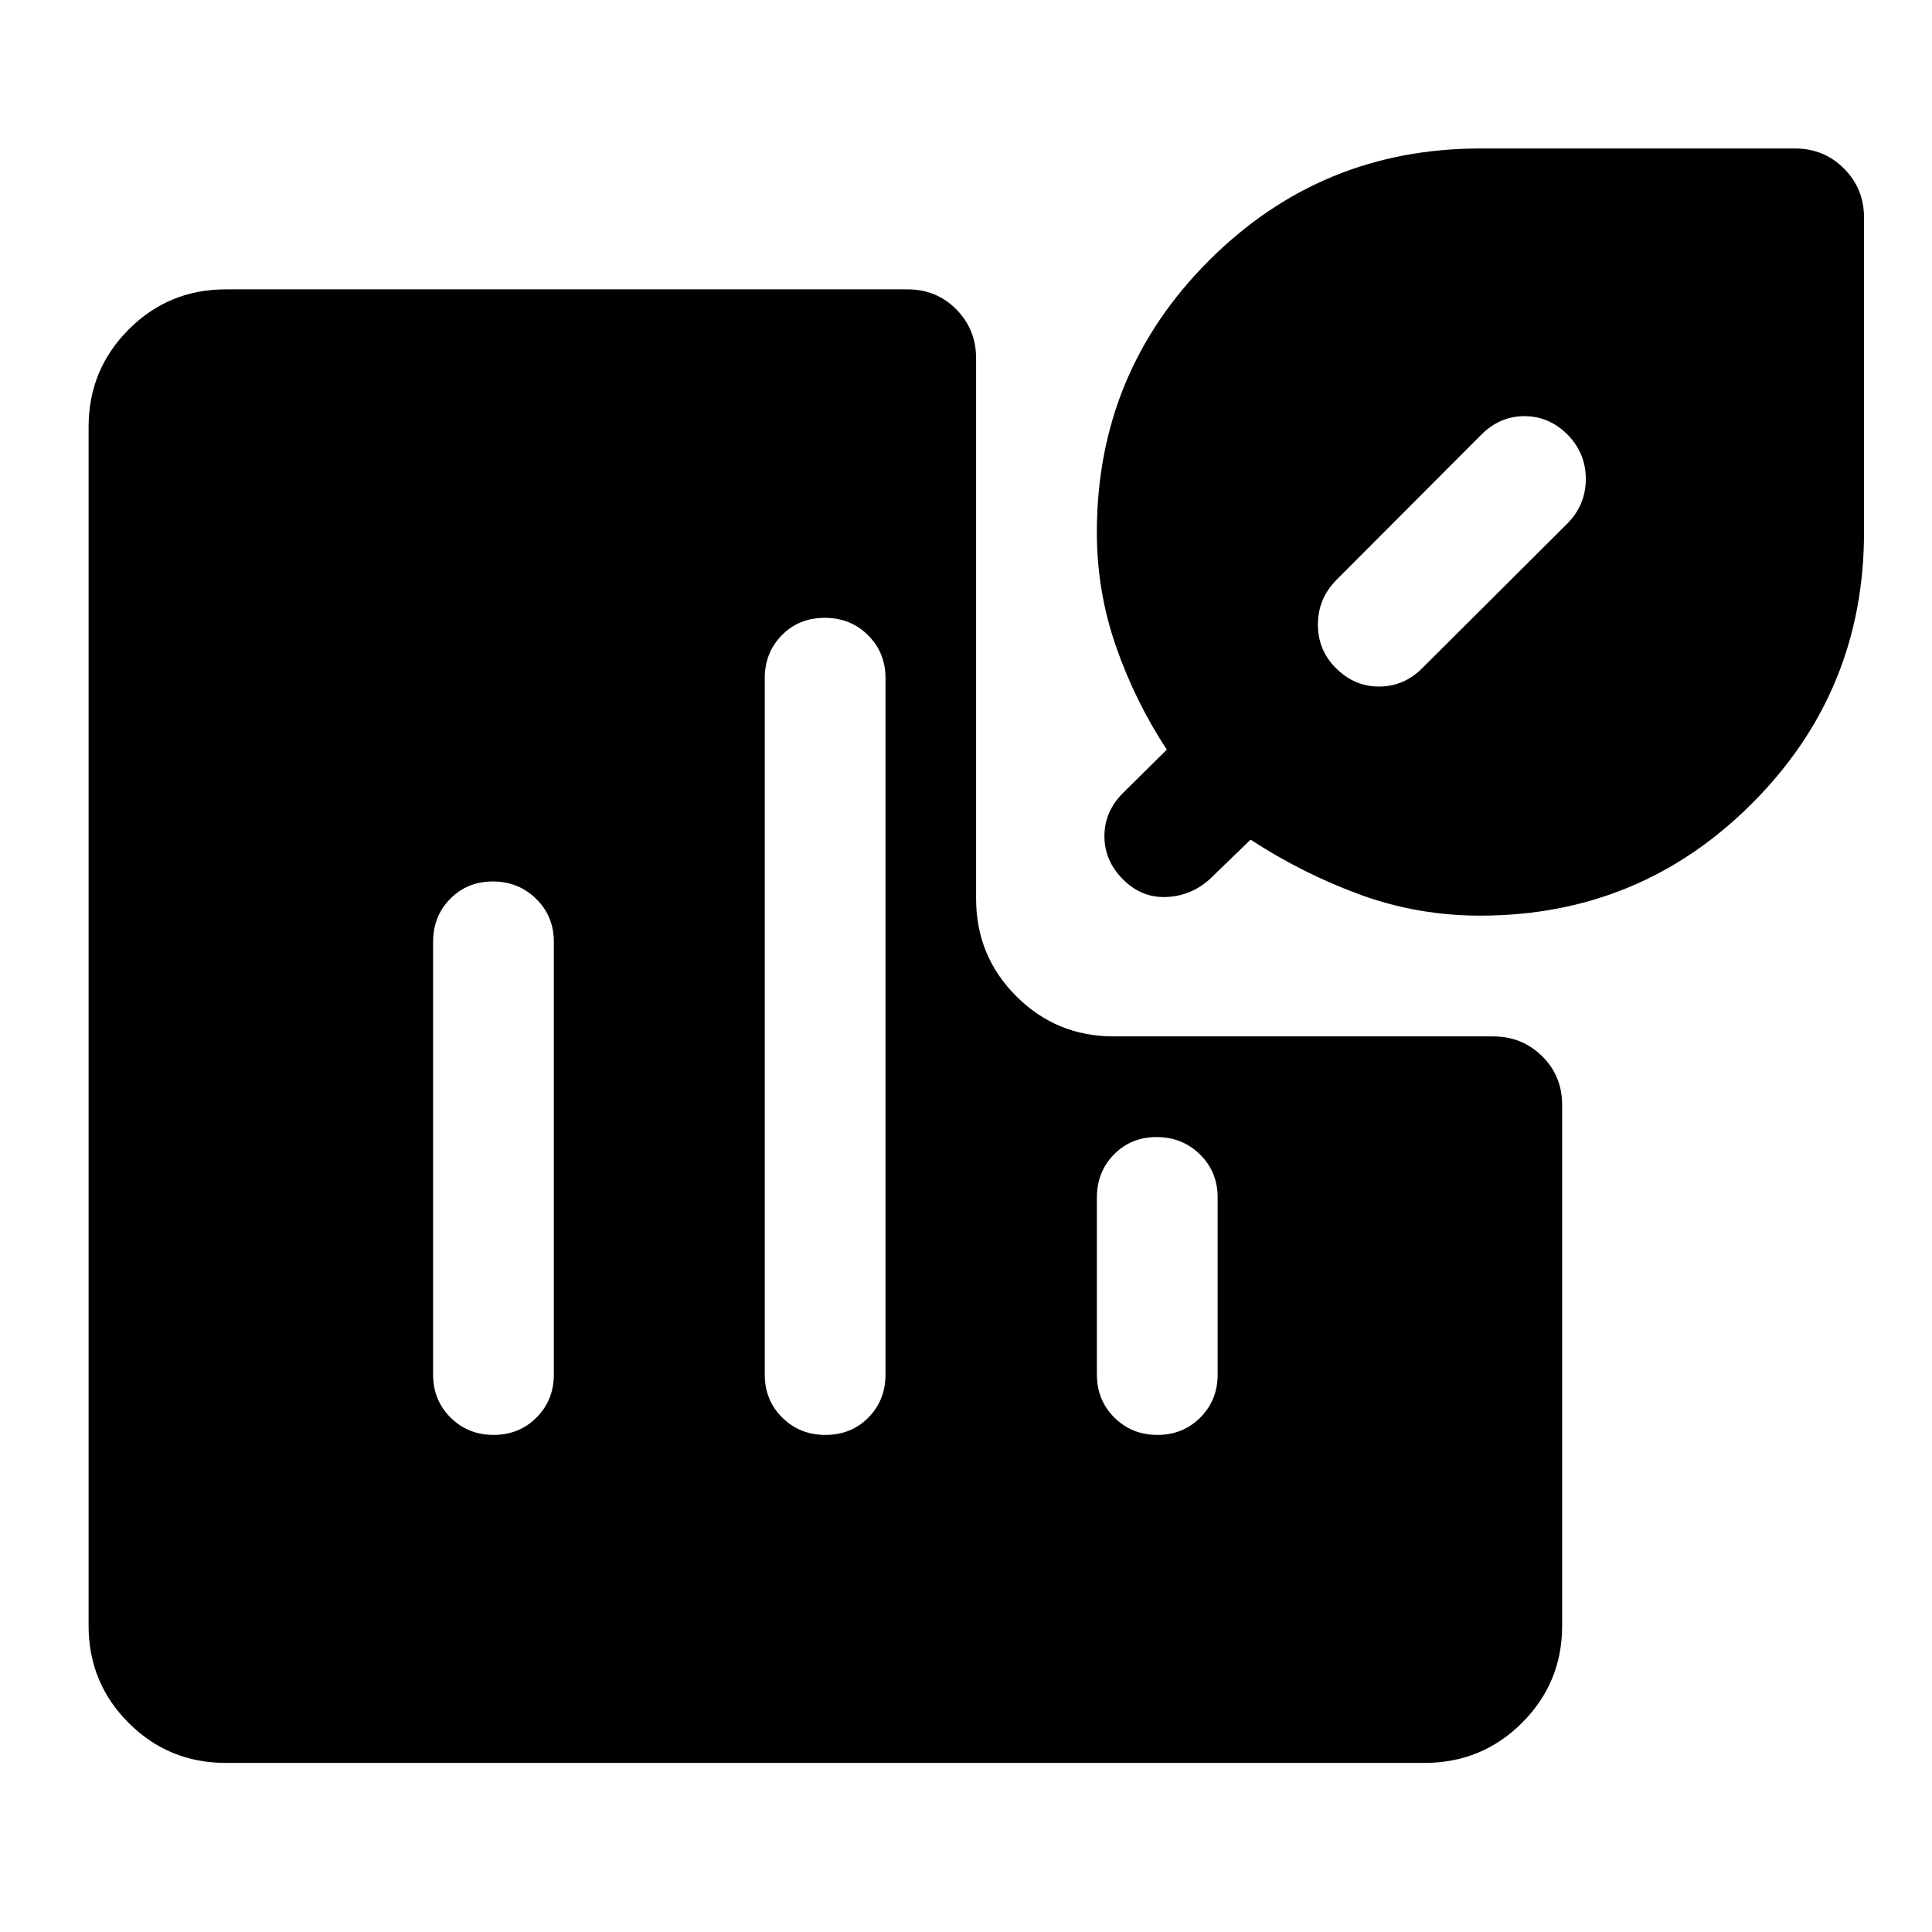 <svg xmlns="http://www.w3.org/2000/svg" width="48" height="48" viewBox="0 -960 960 960"><path d="M244.9-522q-12.7 0-21.2 8.62-8.5 8.63-8.5 21.38v215q0 12.75 8.67 21.37 8.68 8.63 21.38 8.63 12.71 0 21.33-8.63 8.62-8.62 8.62-21.37v-215q0-12.75-8.8-21.38-8.79-8.62-21.5-8.62Zm164.92-131q-12.82 0-21.32 8.62-8.5 8.63-8.5 21.38v346q0 12.75 8.68 21.37 8.67 8.63 21.5 8.63 12.82 0 21.32-8.63 8.5-8.62 8.5-21.37v-346q0-12.75-8.68-21.38-8.67-8.62-21.5-8.62Zm164.93 258q-12.71 0-21.21 8.62-8.5 8.63-8.5 21.38v88q0 12.75 8.68 21.37 8.67 8.63 21.38 8.63 12.7 0 21.32-8.63 8.62-8.62 8.62-21.37v-88q0-12.75-8.79-21.38-8.8-8.62-21.5-8.62ZM735.5-505.02q-31 0-59.5-10.38t-54.59-27.38l-20.43 19.76q-9.24 8.24-21.48 8.74t-21.48-8.74q-9.24-9.24-9.24-21.48t9.24-21.48l21.76-21.52q-15.76-24-25.26-51.33-9.5-27.32-9.5-56.67 0-79.33 55.7-135.02 55.69-55.7 134.78-55.7h156.41q14.4 0 24.35 9.96 9.96 9.95 9.96 24.35v156.41q0 79.09-55.7 134.78-55.69 55.7-135.02 55.7Zm43.48-238.96q-9.24-9.24-21.48-9.24t-21.48 9.24l-71.76 71.94q-9.28 9.27-9.4 22.05-.12 12.77 8.73 21.77 9.39 9.48 21.87 9.36 12.47-.12 21.47-9.36l72.05-71.8q9-9.24 9-21.98t-9-21.98ZM112.15-84.02q-28.35 0-48.24-19.89t-19.89-48.24v-595.7q0-28.45 19.89-48.41 19.89-19.96 48.24-19.96h338.81q14.42 0 24.24 9.96 9.82 9.95 9.82 24.35v268.52q0 28.45 19.96 48.41 19.96 19.96 48.41 19.96h188.52q14.4 0 24.35 9.82 9.96 9.82 9.96 24.24v258.81q0 28.35-19.96 48.24t-48.41 19.89h-595.7Z"/></svg>